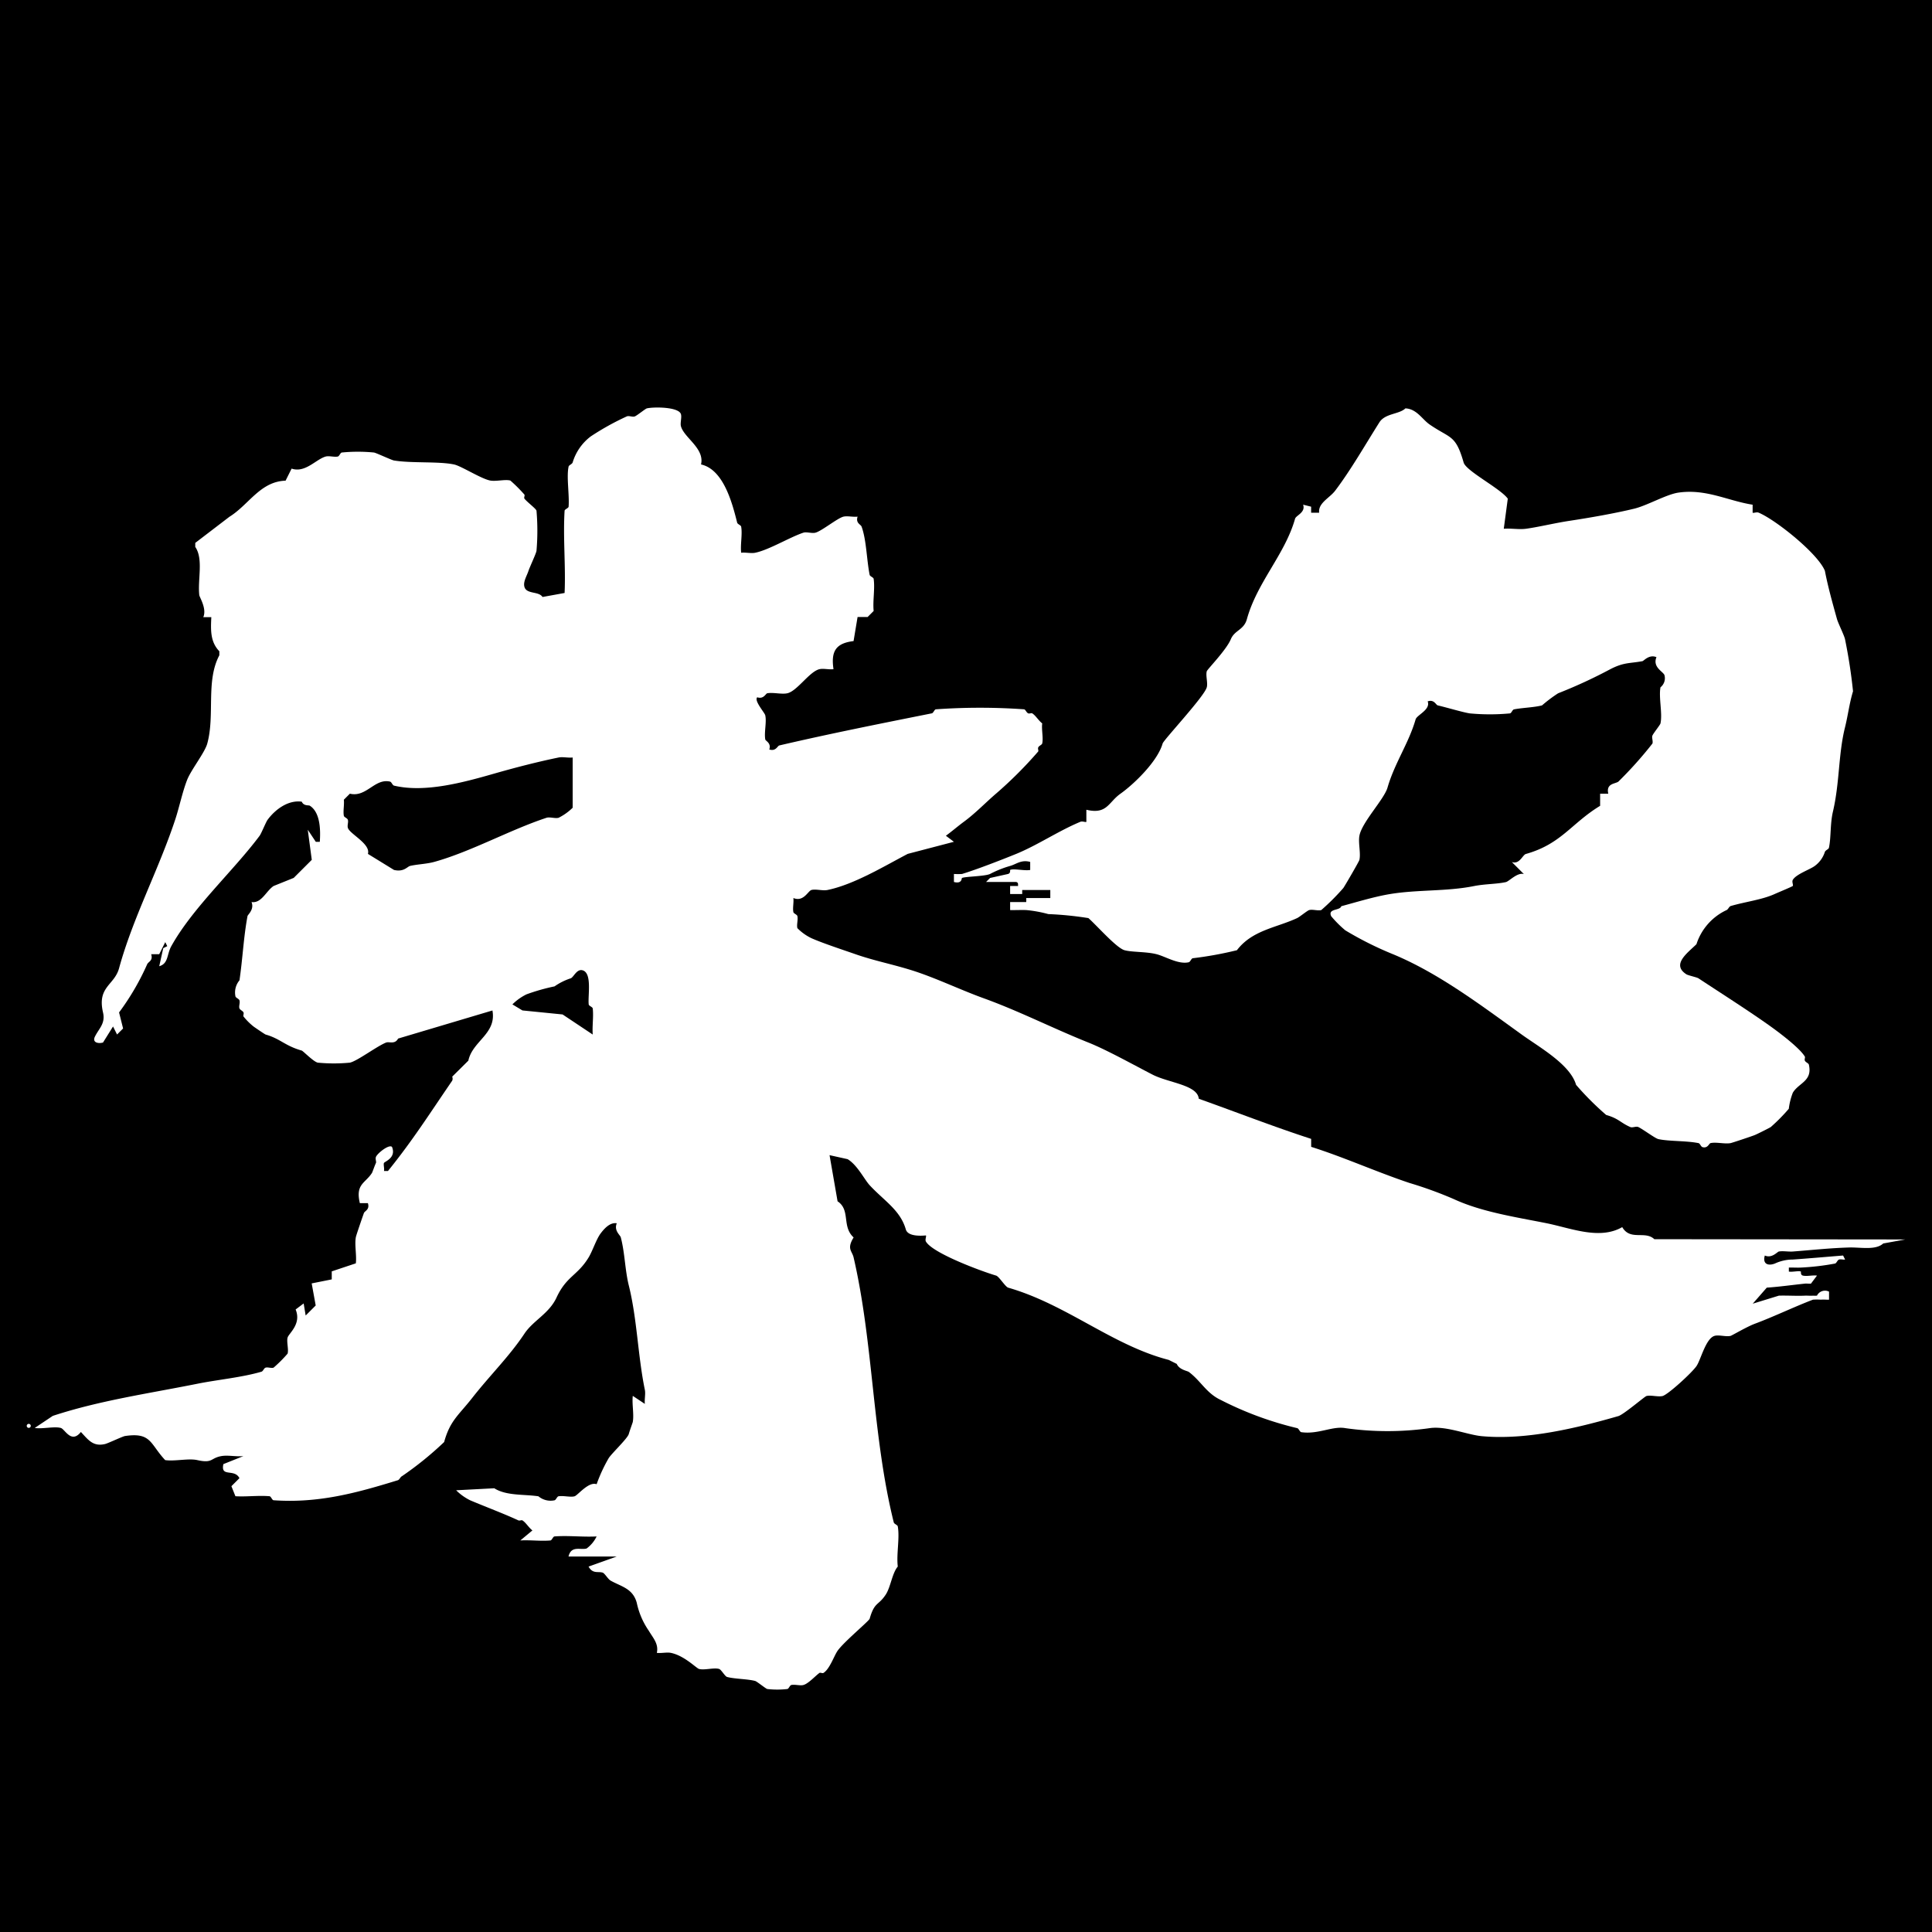 <svg xmlns="http://www.w3.org/2000/svg" xmlns:xlink="http://www.w3.org/1999/xlink" width="256" height="256" viewBox="0 0 256 256"><defs><style>.a{fill:none;}.b{clip-path:url(#c);}.c{clip-path:url(#a);}.d{fill:#fff;}</style><clipPath id="a"><rect class="a" width="248.899" height="169.848"/></clipPath><clipPath id="c"><rect width="256" height="256"/></clipPath></defs><g id="b" class="b"><rect width="256" height="256"/><g transform="translate(3.55 54)"><g class="c"><path class="d" d="M217.29,110.2c-1.238-1.176-3.182.25-4.255-1.6-3.02,1.739-6.814.123-10.105-.532-4.09-.815-8.547-1.484-12.233-3.191a52.815,52.815,0,0,0-5.85-2.127c-4.374-1.463-8.738-3.434-13.03-4.787V96.907c-5.079-1.651-9.795-3.5-14.892-5.318-.168-1.834-3.981-2.1-6.116-3.191-2.365-1.212-6.014-3.258-8.51-4.255-4.7-1.879-9.2-4.179-13.828-5.85-3.148-1.137-6.48-2.754-9.573-3.723-2.573-.806-5-1.272-7.446-2.127-1.689-.589-4.307-1.446-5.851-2.127a6.652,6.652,0,0,1-1.862-1.33c-.123-.445.112-1.122,0-1.6-.05-.209-.49-.328-.532-.532-.112-.543.07-1.267,0-1.862,1.35.56,1.935-.937,2.393-1.063.569-.157,1.495.131,2.127,0,3.519-.726,7.483-3.138,10.637-4.787l6.117-1.6-1.064-.8c.8-.585,1.61-1.286,2.393-1.862,1.5-1.1,2.867-2.532,4.255-3.723a54.558,54.558,0,0,0,5.584-5.584c.068-.115-.075-.367,0-.532.105-.231.49-.343.532-.532.167-.745-.114-1.834,0-2.659-.467-.344-.883-1.064-1.33-1.33-.114-.068-.367.075-.532,0-.23-.1-.343-.489-.532-.532a82.417,82.417,0,0,0-11.7,0c-.2.029-.325.491-.532.532-6.786,1.358-13.5,2.69-20.21,4.255-.242.057-.467.823-1.33.532.293-.852-.5-1.124-.532-1.33-.164-.963.2-2.284,0-3.191-.079-.365-1.518-1.939-1.064-2.393.854.292,1.122-.5,1.33-.532.805-.142,1.9.169,2.659,0,1.306-.293,2.929-2.879,4.255-3.191.522-.123,1.273.078,1.861,0-.357-2.4.328-3.439,2.659-3.723l.532-3.191h1.33l.8-.8c-.134-1.356.19-2.954,0-4.255-.029-.2-.491-.326-.532-.532-.4-2-.416-4.588-1.064-6.382-.114-.315-.814-.454-.532-1.33-.59.076-1.334-.12-1.861,0-.786.18-2.877,1.9-3.723,2.127-.459.125-1.179-.137-1.6,0-1.788.591-4.557,2.285-6.382,2.659-.543.112-1.266-.07-1.861,0-.126-1.086.182-2.432,0-3.457-.036-.2-.48-.32-.532-.532-.688-2.781-1.86-7.057-4.787-7.712.5-2.136-2.235-3.52-2.659-5.052-.125-.451.125-1.144,0-1.6C88.044-.08,84.8-.108,83.8.11c-.194.042-1.289.941-1.6,1.064s-.764-.125-1.063,0a34.927,34.927,0,0,0-4.787,2.659A6.758,6.758,0,0,0,73.956,7.29c-.09.226-.489.337-.532.532-.3,1.358.119,3.726,0,5.318-.014.189-.52.344-.531.532-.221,3.575.161,7.313,0,10.9l-2.926.532c-.492-.784-2.109-.347-2.393-1.33-.2-.683.3-1.421.531-2.127.171-.523,1.01-2.291,1.064-2.659a31.1,31.1,0,0,0,0-5.319c-.077-.281-1.246-1.141-1.6-1.6-.091-.117.082-.431,0-.532a19.9,19.9,0,0,0-1.862-1.862c-.689-.19-1.862.142-2.659,0-1.174-.208-3.838-1.922-4.787-2.127-2.03-.439-5.622-.143-7.978-.532C49.981,6.973,47.915,6,47.629,5.961a21.609,21.609,0,0,0-4.255,0c-.2.029-.323.486-.532.532-.483.1-1.152-.121-1.6,0-1.28.349-2.71,2.213-4.521,1.6l-.8,1.6c-3.361.1-4.881,3.207-7.446,4.787l-4.521,3.457v.532c1.1,1.6.306,4.305.532,6.382.032.3,1.023,1.8.532,2.925h1.063c-.077,1.663-.162,3.254,1.064,4.521v.532c-1.822,3.428-.557,7.891-1.6,11.7-.322,1.181-2.136,3.466-2.659,4.787-.629,1.589-1.07,3.74-1.6,5.319C19.086,61.28,15.678,67.634,13.857,74.3c-.617,2.259-2.916,2.433-2.127,5.851.34,1.474-.521,2.1-1.064,3.191-.4.8.416.977,1.064.8l1.329-2.128.532,1.064.8-.8-.532-2.127a33.151,33.151,0,0,0,3.723-6.382c.171-.368.8-.454.532-1.33h1.064l.8-1.6.266.532-.532.266-.532,2.394c1.237-.352.993-1.573,1.6-2.659,2.816-5.075,8.241-9.99,11.7-14.626.232-.312.83-1.813,1.063-2.127,1.062-1.431,2.763-2.632,4.521-2.394.262.6.922.442,1.063.532,1.419.9,1.433,3.273,1.33,4.787h-.532l-1.064-1.6.532,3.989-2.394,2.393L34.333,63.4c-.994.661-1.6,2.327-2.925,2.127.4.98-.5,1.667-.532,1.862-.53,2.868-.633,5.57-1.063,8.509a2.507,2.507,0,0,0-.532,2.128c.048.2.47.317.532.532.1.343-.115.775,0,1.064.083.208.43.313.532.532.076.163-.068.416,0,.532a8.221,8.221,0,0,0,1.33,1.33c.1.079,1.5,1.036,1.6,1.064,1.975.567,2.549,1.489,4.787,2.127.187.053,1.539,1.469,2.127,1.6a22.231,22.231,0,0,0,4.255,0c.981-.213,3.577-2.18,4.787-2.659.423-.167,1.174.282,1.6-.532l12.5-3.723c.567,3.1-2.641,4.032-3.191,6.648L58,88.663a.691.691,0,0,1,0,.532c-3.049,4.452-5.251,7.935-8.51,11.967h-.532c.08-.305-.095-.868,0-1.064s1.659-.678,1.064-2.127c-.388-.388-1.93.84-2.128,1.33-.109.272.081.629,0,.8-.17.353-.465,1.227-.532,1.33-.9,1.379-2.2,1.466-1.6,3.989h1.064c.282.876-.424,1.022-.532,1.33-.23.655-1.017,2.925-1.063,3.191-.182,1.025.125,2.371,0,3.457l-3.191,1.064v1.063l-2.659.532.532,2.925-1.33,1.33-.266-1.6-1.063.8c.8,1.937-.908,3.157-1.064,3.723s.16,1.547,0,2.128a17.93,17.93,0,0,1-1.862,1.861c-.333.1-.747-.1-1.063,0-.214.068-.322.471-.532.532-2.63.77-5.808,1.055-8.51,1.6-6.491,1.3-12.97,2.221-19.147,4.255l-2.393,1.6c1.014.167,2.579-.241,3.457,0,.541.149,1.38,2.143,2.659.532.985,1.047,1.606,1.966,3.191,1.6.426-.1,2.324-1.014,2.659-1.063,3.5-.52,3.3,1.044,5.319,3.191,1.283.184,3.09-.261,4.255,0,2.075.464,1.718-.269,3.191-.532.871-.155,2,.105,2.925,0l-2.659,1.063c-.4,1.806,1.465.547,2.127,1.862l-1.064,1.064.532,1.33c1.481.089,3.048-.127,4.521,0,.191.016.343.519.532.532,6,.422,11.086-.995,16.488-2.659.208-.083.312-.429.532-.532a44.281,44.281,0,0,0,5.584-4.521c.787-2.858,1.912-3.538,3.723-5.85,2.355-3.007,4.9-5.48,6.915-8.509,1.16-1.75,3.263-2.647,4.254-4.787,1.318-2.846,2.787-2.9,4.255-5.319.517-.852,1.016-2.424,1.6-3.191.478-.633,1.231-1.479,2.127-1.33-.4.975.449,1.549.532,1.862.542,2.04.551,4.323,1.063,6.382,1.108,4.456,1.194,9.312,2.127,13.828.112.542-.07,1.267,0,1.861l-1.6-1.063c-.126,1.085.182,2.434,0,3.457-.016.089-.376,1.052-.532,1.6-.17.593-2.224,2.525-2.659,3.191a20.562,20.562,0,0,0-1.6,3.457c-1.063-.392-2.5,1.478-2.925,1.6-.562.155-1.479-.116-2.127,0-.2.036-.322.483-.532.532a2.509,2.509,0,0,1-2.127-.532c-1.925-.287-4.248-.046-5.85-1.064l-5.053.266a7.089,7.089,0,0,0,1.862,1.33c2.031.861,4.428,1.753,6.382,2.659.163.076.417-.068.532,0,.447.266.863.986,1.33,1.33l-1.6,1.33c1.306-.081,2.69.116,3.989,0,.191-.017.342-.517.532-.532,1.833-.143,3.748.1,5.585,0a4.231,4.231,0,0,1-1.33,1.6c-.8.227-2.043-.434-2.394,1.063h6.382l-3.723,1.33c.55,1,1.243.612,1.862.8.277.083.7.856,1.064,1.063,1.408.794,2.93,1.021,3.457,2.925a10.212,10.212,0,0,0,1.6,3.723c.571.966,1.321,1.716,1.064,2.925.6.07,1.315-.11,1.861,0,1.776.358,3.37,2.03,3.723,2.127.71.2,1.95-.2,2.66,0,.292.081.771.983,1.063,1.064.97.267,2.75.266,3.723.532.234.064,1.4,1.02,1.6,1.064a11.566,11.566,0,0,0,2.659,0c.2-.029.323-.487.532-.532.483-.1,1.153.121,1.6,0,.671-.183,1.58-1.209,2.128-1.6.109-.077.4.086.532,0,.833-.527,1.394-2.25,1.862-2.925.811-1.171,4.165-3.943,4.255-4.255.653-2.274,1.13-1.687,2.127-3.191.66-1,.847-2.841,1.6-3.723-.2-1.645.276-3.769,0-5.318-.035-.2-.479-.32-.532-.532-2.843-11.428-2.684-23.7-5.319-35.1-.2-.88-.946-1.129,0-2.659-1.6-1.456-.382-3.633-2.127-4.787l-1.063-6.116,2.394.532c1.288.771,2.219,2.694,2.925,3.457,1.895,2.05,4.05,3.284,4.786,5.85.259.9,1.795.875,2.66.8.1.1-.14.547,0,.8.859,1.534,7.3,3.928,9.307,4.52.387.114,1.214,1.486,1.6,1.6,7.746,2.228,13.817,7.651,21.273,9.573l1.064.532c.333.778,1.395.913,1.6,1.063,1.614,1.208,2.319,2.826,4.254,3.723a45.067,45.067,0,0,0,10.105,3.723c.206.041.335.5.532.532,2.24.328,4.138-.844,5.85-.532a39.831,39.831,0,0,0,11.169,0c2.176-.323,5,.89,6.914,1.064,5.978.544,12.694-1.109,18.083-2.659.7-.2,3.49-2.6,3.724-2.659.572-.158,1.506.139,2.127,0,.708-.159,3.947-3.126,4.52-3.989s1.225-3.667,2.393-3.989c.58-.16,1.546.159,2.127,0,.18-.049,2.127-1.2,3.191-1.6,2.448-.907,5.378-2.314,7.712-3.191a8.22,8.22,0,0,1,1.063,0c.344-.039.715.018,1.064,0v-1.064a1.182,1.182,0,0,0-1.6.532,4.7,4.7,0,0,1-.532,0c-.347.032-.714-.016-1.064,0-1.143.053-2.307-.036-3.457,0l-3.457,1.064,1.861-2.127c1.78-.125,3.256-.343,5.052-.532.259-.027.532.03.8,0l.8-1.064c-.587-.079-1.347.126-1.862,0-.363-.088-.239-.519-.266-.532-.292-.138-1.124.083-1.6,0v-.532c.527-.016,1.069.026,1.6,0a33.065,33.065,0,0,0,4.521-.532c.2-.047.317-.469.532-.532.252-.073.545.042.8,0l-.266-.532c-2.314.186-4.283.363-6.648.532a5.673,5.673,0,0,0-2.394.532c-.96.362-1.642.01-1.329-1.064.941.415,1.659-.5,1.861-.532.557-.1,1.256.045,1.862,0,2.613-.2,4.83-.452,7.446-.532,1.507-.046,3.507.4,4.52-.532l2.926-.532ZM55.607,60.209c-.982.274-2.272.313-3.191.532-.371.088-.807.836-2.127.532l-3.457-2.127c.391-1.33-2.426-2.644-2.659-3.457-.1-.333.1-.747,0-1.063-.07-.221-.5-.337-.532-.532-.116-.636.078-1.446,0-2.127l.8-.8c2.193.526,3.287-2.07,5.319-1.6.208.049.324.482.532.532,4.068.97,9.118-.4,13.3-1.6,2.746-.784,5.672-1.544,8.51-2.127.543-.112,1.267.07,1.861,0V53.03a7.373,7.373,0,0,1-1.861,1.329c-.456.127-1.179-.137-1.6,0-4.878,1.607-9.979,4.481-14.892,5.85m21.008,22.87L72.626,80.42l-5.319-.532-1.33-.8a7.075,7.075,0,0,1,1.862-1.33A26.5,26.5,0,0,1,71.562,76.7a8.028,8.028,0,0,1,2.128-1.063c.39-.111.8-1.3,1.6-1.064,1.277.385.668,3.37.8,4.521.022.195.51.337.532.532.125,1.1-.086,2.335,0,3.457" transform="translate(-1.631 0)"/><path class="d" d="M313.54,61.977a9.576,9.576,0,0,1-1.064,0V63.04c1.1.279,1-.5,1.064-.532.432-.2,3.047-.214,3.723-.532a13.984,13.984,0,0,1,2.659-1.064c.813-.223,1.469-.862,2.659-.532v1.063c-.712.147-2.193-.219-2.659,0-.027.013.1.41-.266.532l-2.393.532-.532.532h3.989c.361.082.209.4.266.532h-1.064v1.064h1.6V64.1h3.723v1.064H322.05a2.492,2.492,0,0,1,0,.532h-2.128v1.064c.7.017,1.424-.026,2.128,0a16.62,16.62,0,0,1,2.925.532,45.093,45.093,0,0,1,5.319.532c1.108.971,3.716,3.96,4.787,4.255,1.006.277,2.891.178,4.255.532,1.175.3,2.879,1.385,4.255,1.063.21-.049.332-.5.532-.532a48.245,48.245,0,0,0,5.85-1.063c2.038-2.67,5.214-2.968,7.978-4.255.348-.162,1.352-1,1.6-1.064.453-.123,1.144.124,1.6,0a30.1,30.1,0,0,0,2.925-2.925c.269-.4,2.082-3.511,2.127-3.723.2-.91-.171-2.235,0-3.191.319-1.79,3.278-4.84,3.723-6.382.936-3.246,2.821-5.9,3.723-9.041.173-.6,2.02-1.282,1.6-2.394.865-.29,1.086.474,1.33.532,1.234.293,3.391.937,4.255,1.063a28.341,28.341,0,0,0,5.318,0c.2-.029.326-.49.532-.532,1.074-.215,2.724-.258,3.723-.532a18.5,18.5,0,0,1,2.127-1.6,65.755,65.755,0,0,0,6.914-3.191c1.807-.934,2.541-.747,4.255-1.064.195-.036.881-.935,1.861-.532-.556,1.359.928,1.921,1.064,2.394a1.533,1.533,0,0,1-.532,1.6c-.25,1.4.289,3.452,0,4.787-.041.191-.91,1.264-1.063,1.6-.124.266.1.713,0,1.063a52.212,52.212,0,0,1-4.521,5.053c-.439.31-1.653.225-1.33,1.6H398.1v1.6c-3.828,2.332-5.145,5.062-9.839,6.382-.441.124-.833,1.429-1.862,1.064l1.6,1.6c-.865-.262-1.957.967-2.393,1.064-1.235.273-2.752.231-4.255.532-3.627.725-7.479.442-11.169,1.064-2.039.344-4.375,1.058-6.382,1.6-.156.614-1.828.272-1.33,1.33a14.762,14.762,0,0,0,1.862,1.862,45.045,45.045,0,0,0,6.382,3.191c5.965,2.484,11.528,6.681,17.019,10.637,2.317,1.67,6.4,3.941,7.18,6.648a38.822,38.822,0,0,0,3.989,3.989c1.689.485,1.849,1.009,3.191,1.6.3.131.777-.135,1.064,0,.615.288,2.225,1.5,2.659,1.6,1.44.312,3.656.2,5.319.532.2.04.317.473.532.532.7.193.85-.484,1.064-.532.755-.169,1.855.143,2.659,0,.171-.03,2.741-.883,3.191-1.064.347-.14,1.94-.939,2.127-1.063A24.017,24.017,0,0,0,423.1,93.09a8.828,8.828,0,0,1,.532-2.127c.785-1.319,2.634-1.523,2.127-3.723-.044-.19-.427-.3-.532-.532-.075-.165.068-.418,0-.532-.686-1.154-3.422-3.2-4.521-3.989-2.9-2.071-6.546-4.384-9.573-6.382-.22-.145-1.369-.385-1.6-.532-2.02-1.3.13-2.813,1.33-3.989a7.529,7.529,0,0,1,3.989-4.521c.219-.1.324-.449.532-.532,1.849-.554,4.171-.831,5.85-1.6.4-.184,2.293-.964,2.393-1.064s-.142-.549,0-.8c.436-.767,2.289-1.379,2.925-1.862a3.69,3.69,0,0,0,1.33-1.861c.1-.231.49-.343.532-.532.3-1.347.148-3.15.532-4.787.906-3.865.709-7.6,1.6-11.169.405-1.63.578-3.188,1.064-4.787a69.8,69.8,0,0,0-1.064-6.914c-.125-.542-.9-2.083-1.063-2.659-.623-2.248-1.192-4.266-1.6-6.382-.9-2.266-6.486-6.75-8.776-7.712-.286-.12-.7.093-.8,0V13.046c-3.25-.5-6.149-2.135-9.839-1.6-1.6.234-4.124,1.709-5.85,2.127-2.585.627-5.92,1.206-8.51,1.6-2.077.313-4.185.84-5.85,1.063-.914.123-1.981-.083-2.925,0l.532-3.989c-.961-1.344-5.526-3.658-5.85-4.787-1.077-3.751-1.733-3.125-4.521-5.052-.965-.668-1.69-2.051-3.191-2.127-.847.808-2.683.639-3.457,1.861-1.9,3.007-3.782,6.312-5.85,9.042-.747.986-2.282,1.631-2.127,2.925h-1.063v-.8l-1.064-.266c.365,1.029-.939,1.42-1.064,1.862-1.329,4.718-5.03,8.411-6.382,13.3-.4,1.456-1.624,1.454-2.127,2.659-.6,1.444-3.119,3.992-3.191,4.255-.16.58.16,1.547,0,2.127-.339,1.235-5.709,6.953-5.85,7.446-.7,2.442-3.913,5.468-5.584,6.648-1.606,1.134-1.772,2.786-4.521,2.127v1.6c-.093.093-.511-.12-.8,0-2.887,1.2-5.68,3.1-8.509,4.255-1.971.8-5.267,2.082-7.18,2.659" transform="translate(-189.625 -0.171)"/><path class="d" d="M.259,342.537a.266.266,0,0,0,0,.532.266.266,0,0,0,0-.532" transform="translate(0 -207.868)"/></g></g></g></svg>